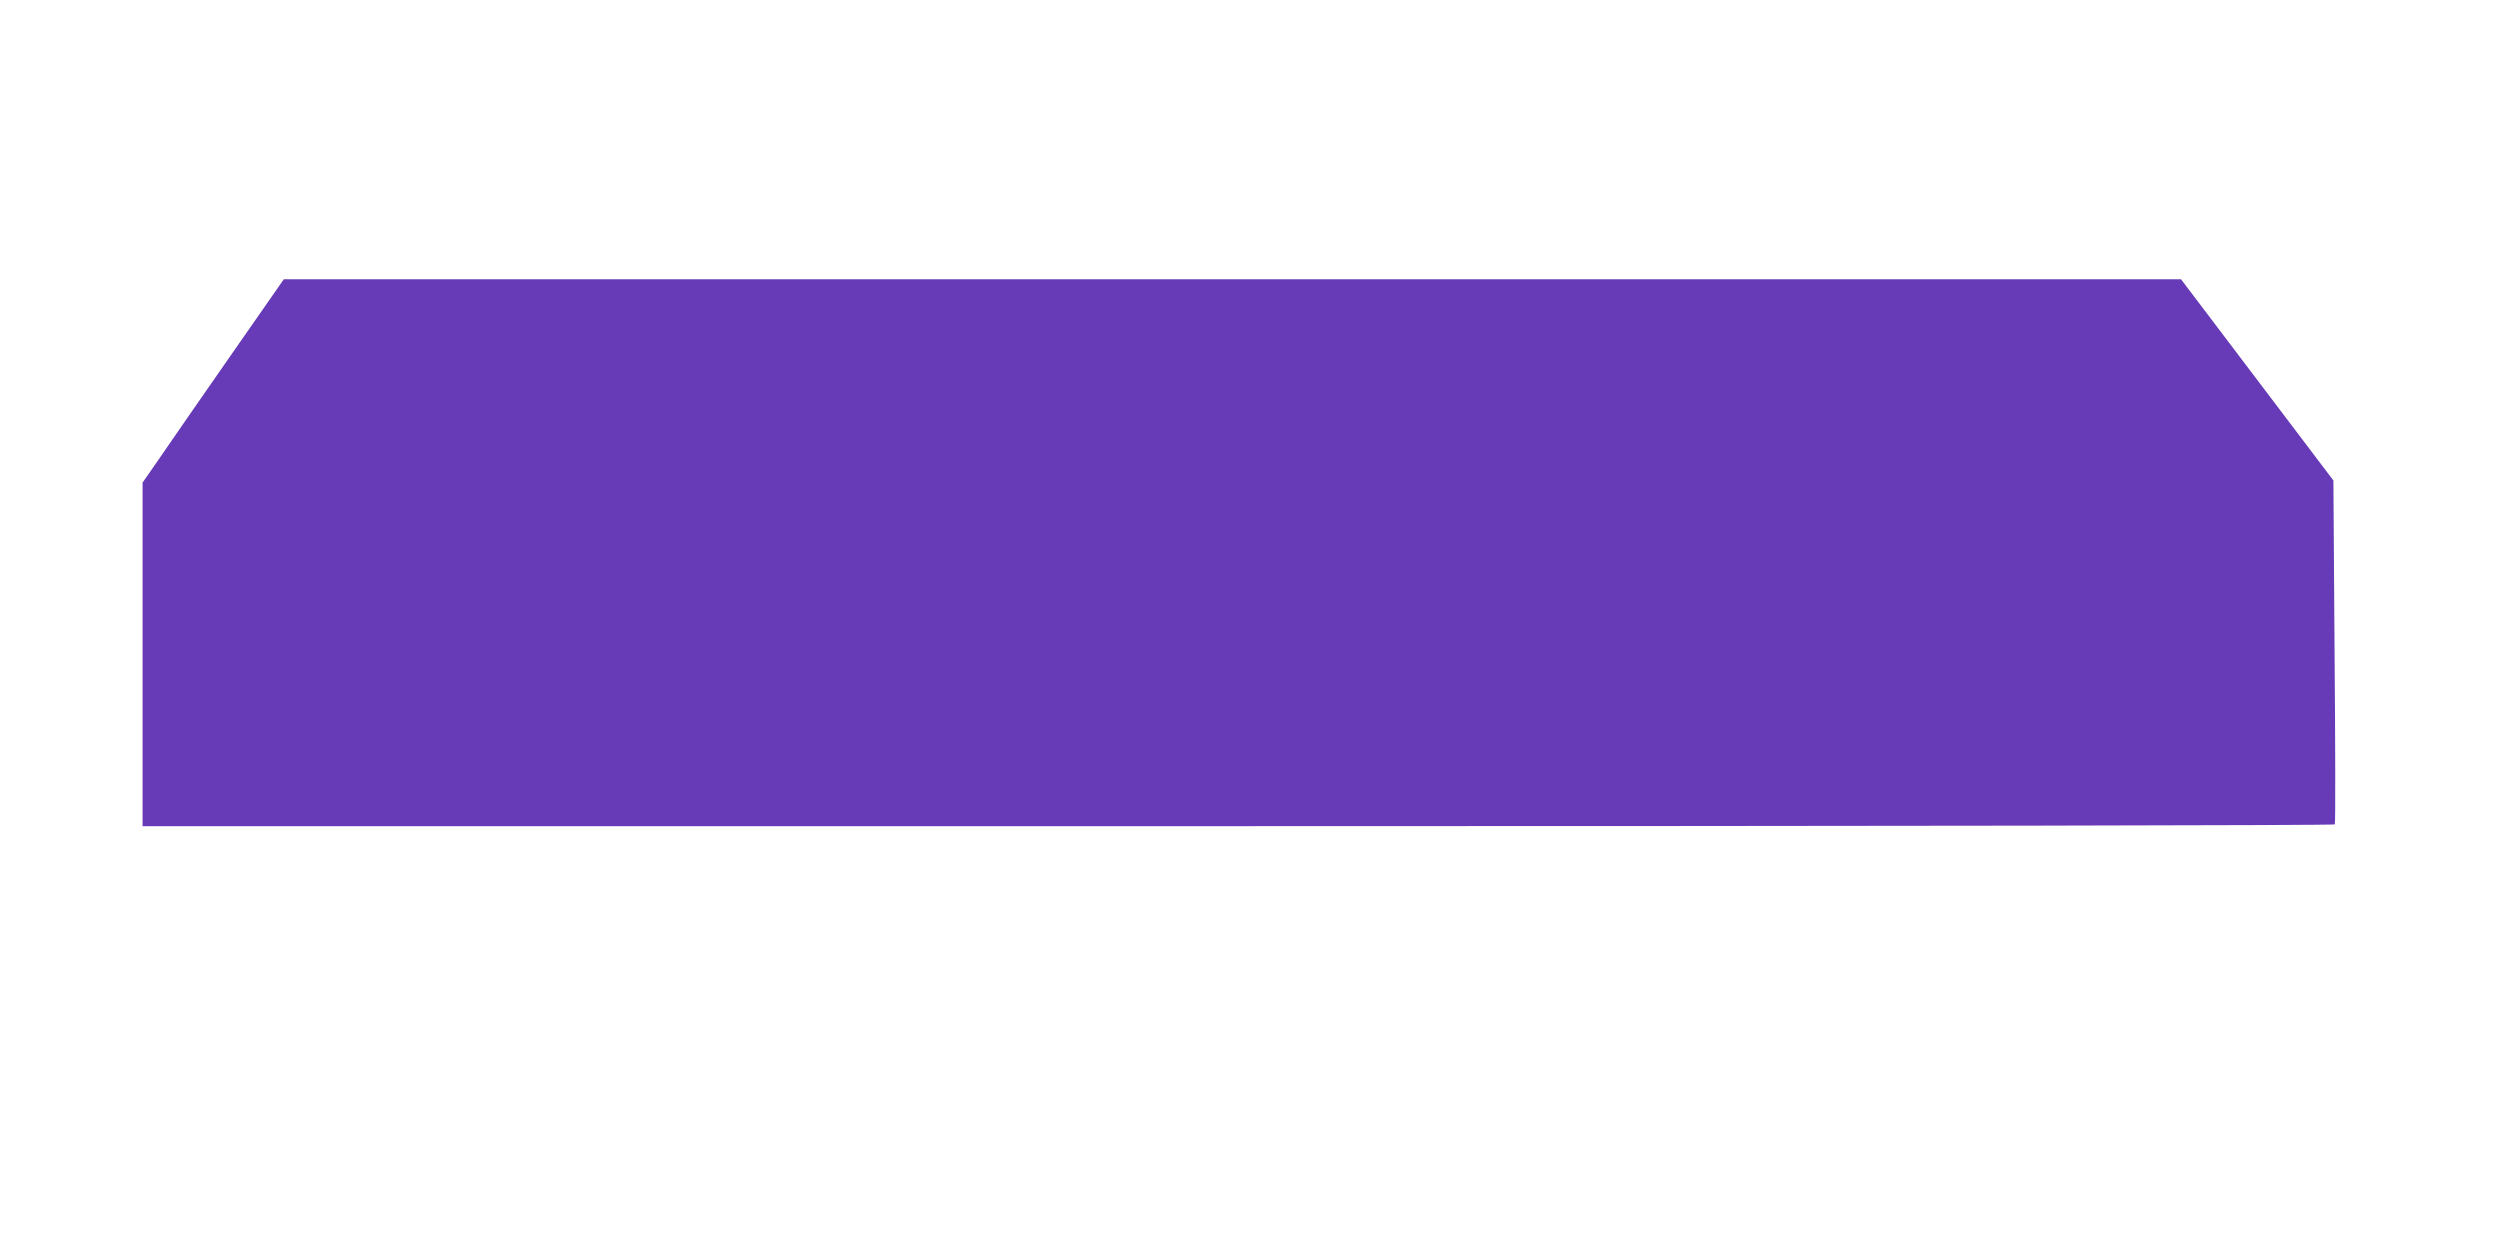 <?xml version="1.0" standalone="no"?>
<!DOCTYPE svg PUBLIC "-//W3C//DTD SVG 20010904//EN"
 "http://www.w3.org/TR/2001/REC-SVG-20010904/DTD/svg10.dtd">
<svg version="1.0" xmlns="http://www.w3.org/2000/svg"
 width="1280pt" height="640pt" viewBox="0 0 1280 640"
 preserveAspectRatio="xMidYMid meet">
<g transform="translate(0,640) scale(0.1,-0.1)"
fill="#673ab7" stroke="none">
<path d="M1184 4584 c-148 -213 -311 -447 -361 -521 l-93 -134 0 -880 0 -879
5609 0 c3358 0 5612 4 5615 9 4 5 3 403 -1 885 l-6 876 -390 515 -390 515
-4857 0 -4857 0 -269 -386z"/>
</g>
</svg>
